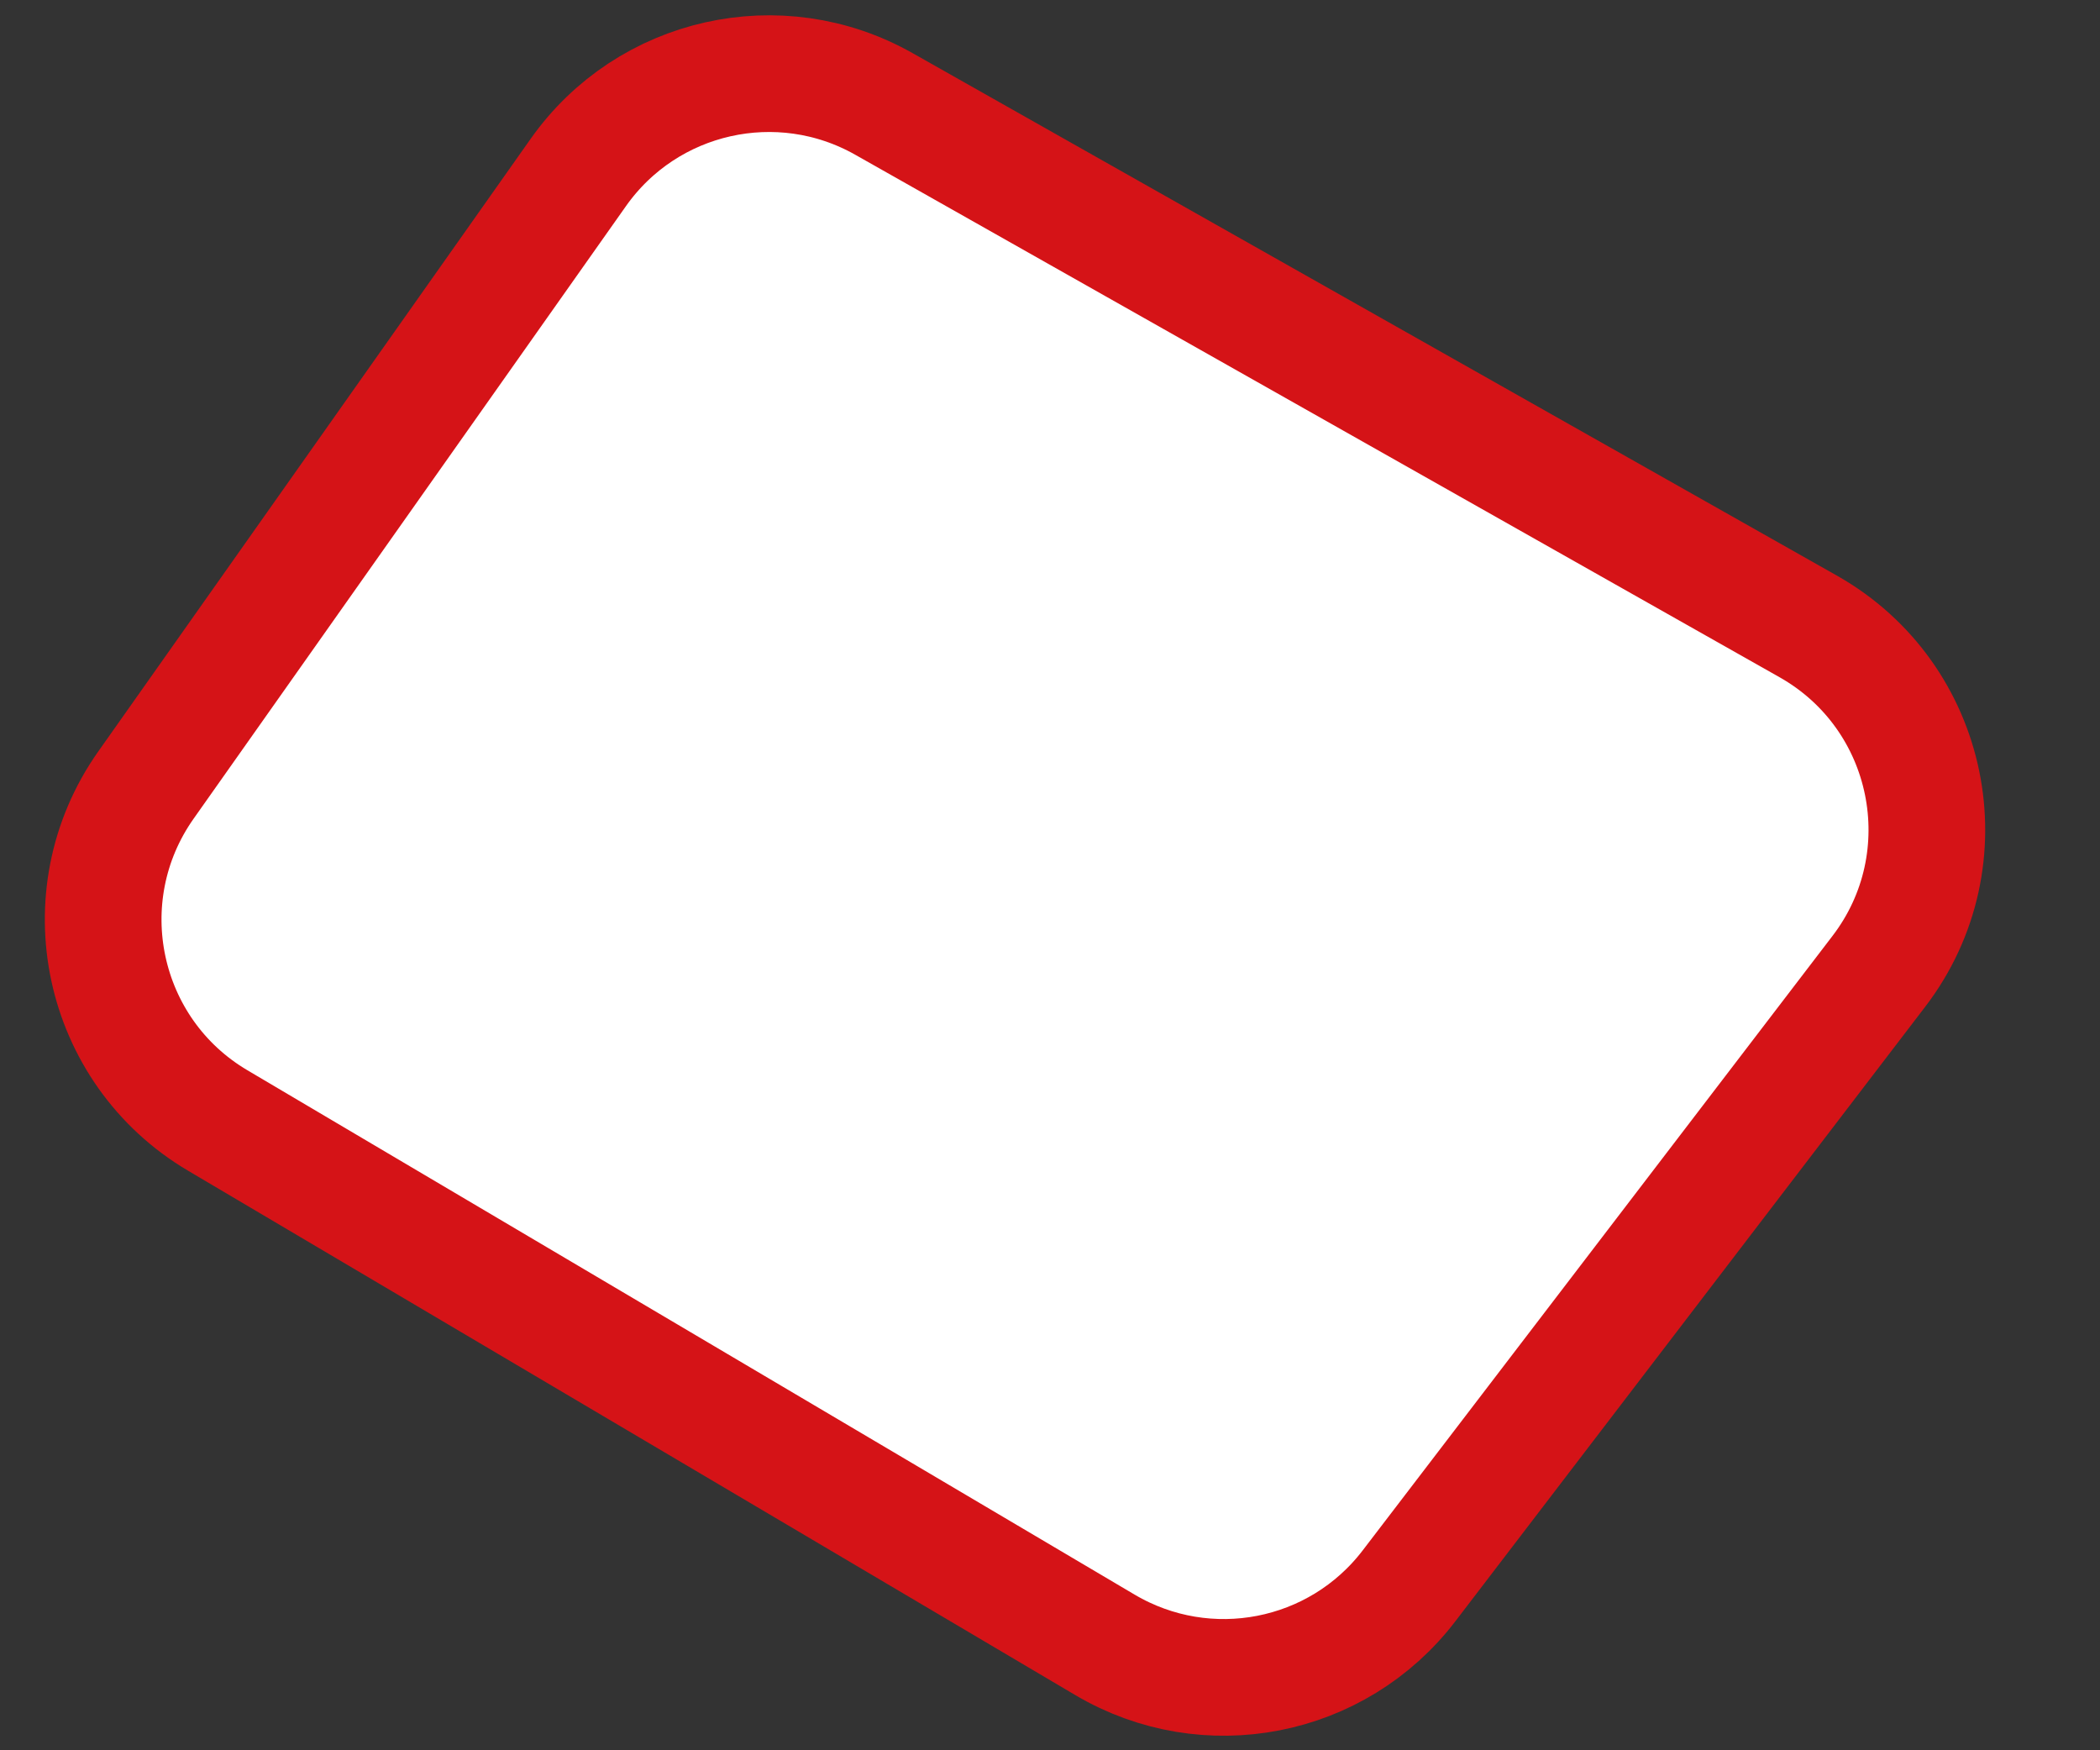 <?xml version="1.0" encoding="UTF-8"?> <svg xmlns="http://www.w3.org/2000/svg" width="18" height="15" viewBox="0 0 18 15" fill="none"><rect x="0" y="0" width="18" height="15" fill="#333333" stroke="none"/> <path d="M4.957 1.478L1.251 6.728C0.577 7.683 0.861 9.009 1.867 9.603L9.472 14.097C10.344 14.612 11.463 14.395 12.078 13.59L16.104 8.325C16.842 7.361 16.557 5.967 15.5 5.369L7.575 0.89C6.681 0.385 5.549 0.639 4.957 1.478Z" fill="white" stroke="#D51317"></path> </svg> 